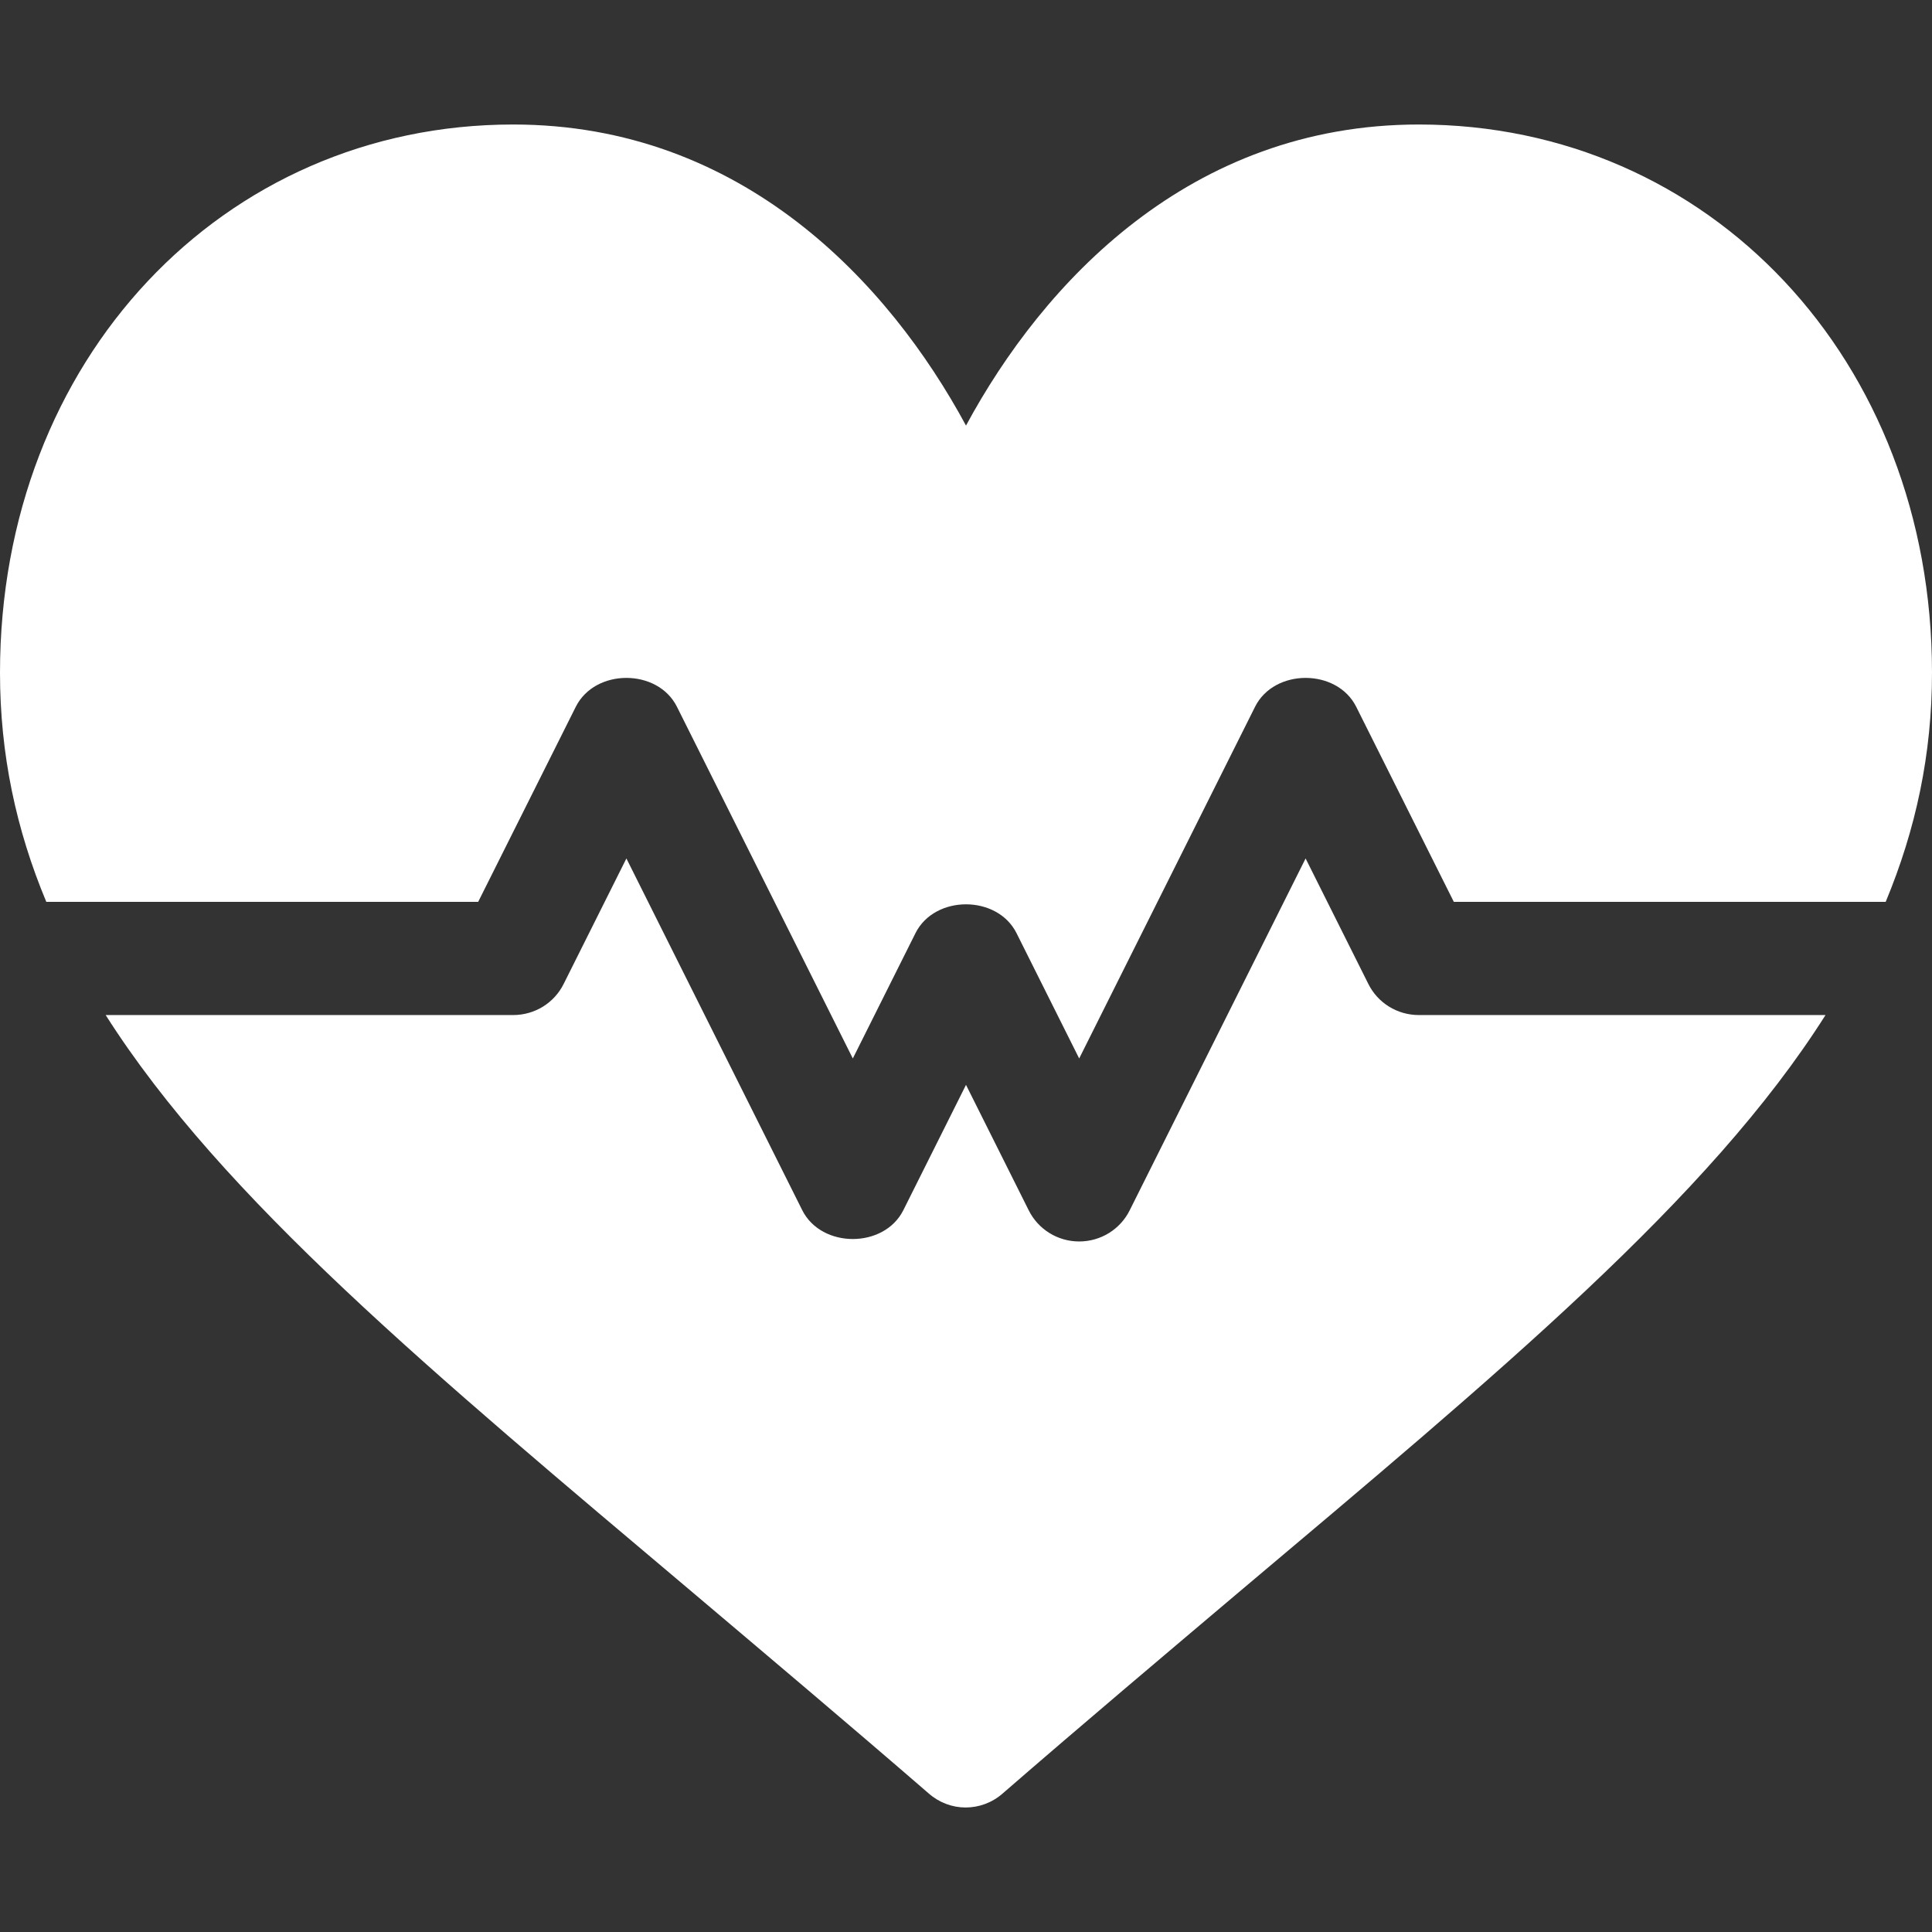 <?xml version="1.0" encoding="UTF-8"?>
<svg xmlns="http://www.w3.org/2000/svg" xmlns:xlink="http://www.w3.org/1999/xlink" width="36px" height="36px" viewBox="0 0 36 36" version="1.1">
<rect x="0" y="0" width="36" height="36" fill="#333333" stroke="none"/>
<g id="surface1">
<path style=" stroke:none;fill-rule:nonzero;fill:rgb(100%,100%,100%);fill-opacity:1;" d="M 26.438 2.32 C 22.168 2.32 19.434 5.273 18 7.93 C 16.566 5.273 13.832 2.32 9.562 2.32 C 4.148 2.32 0 6.707 0 12.535 C 0 14.055 0.301 15.461 0.863 16.805 L 8.91 16.805 L 10.73 13.168 C 11.09 12.453 12.254 12.453 12.613 13.168 L 15.891 19.723 L 17.059 17.387 C 17.418 16.672 18.582 16.672 18.941 17.387 L 20.109 19.723 L 23.387 13.168 C 23.746 12.453 24.91 12.453 25.27 13.168 L 27.09 16.805 L 35.137 16.805 C 35.699 15.453 36 14.055 36 12.535 C 36 6.707 31.852 2.32 26.438 2.32 Z M 26.438 2.32 "/>
<path style=" stroke:none;fill-rule:nonzero;fill:rgb(100%,100%,100%);fill-opacity:1;" d="M 26.438 18.914 C 26.035 18.914 25.672 18.688 25.496 18.332 L 24.328 15.996 L 21.051 22.551 C 20.875 22.906 20.512 23.133 20.109 23.133 C 19.707 23.133 19.344 22.906 19.168 22.551 L 18 20.215 L 16.832 22.551 C 16.473 23.266 15.309 23.266 14.949 22.551 L 11.672 15.996 L 10.504 18.332 C 10.328 18.688 9.965 18.914 9.562 18.914 L 1.969 18.914 C 4.141 22.332 8.051 25.574 12.938 29.699 C 14.309 30.859 15.77 32.09 17.305 33.418 C 17.5 33.59 17.746 33.68 17.992 33.68 C 18.238 33.68 18.484 33.594 18.684 33.418 C 20.215 32.09 21.676 30.859 23.047 29.699 C 27.941 25.574 31.852 22.332 34.016 18.914 Z M 26.438 18.914 "/>
</g>
</svg>

